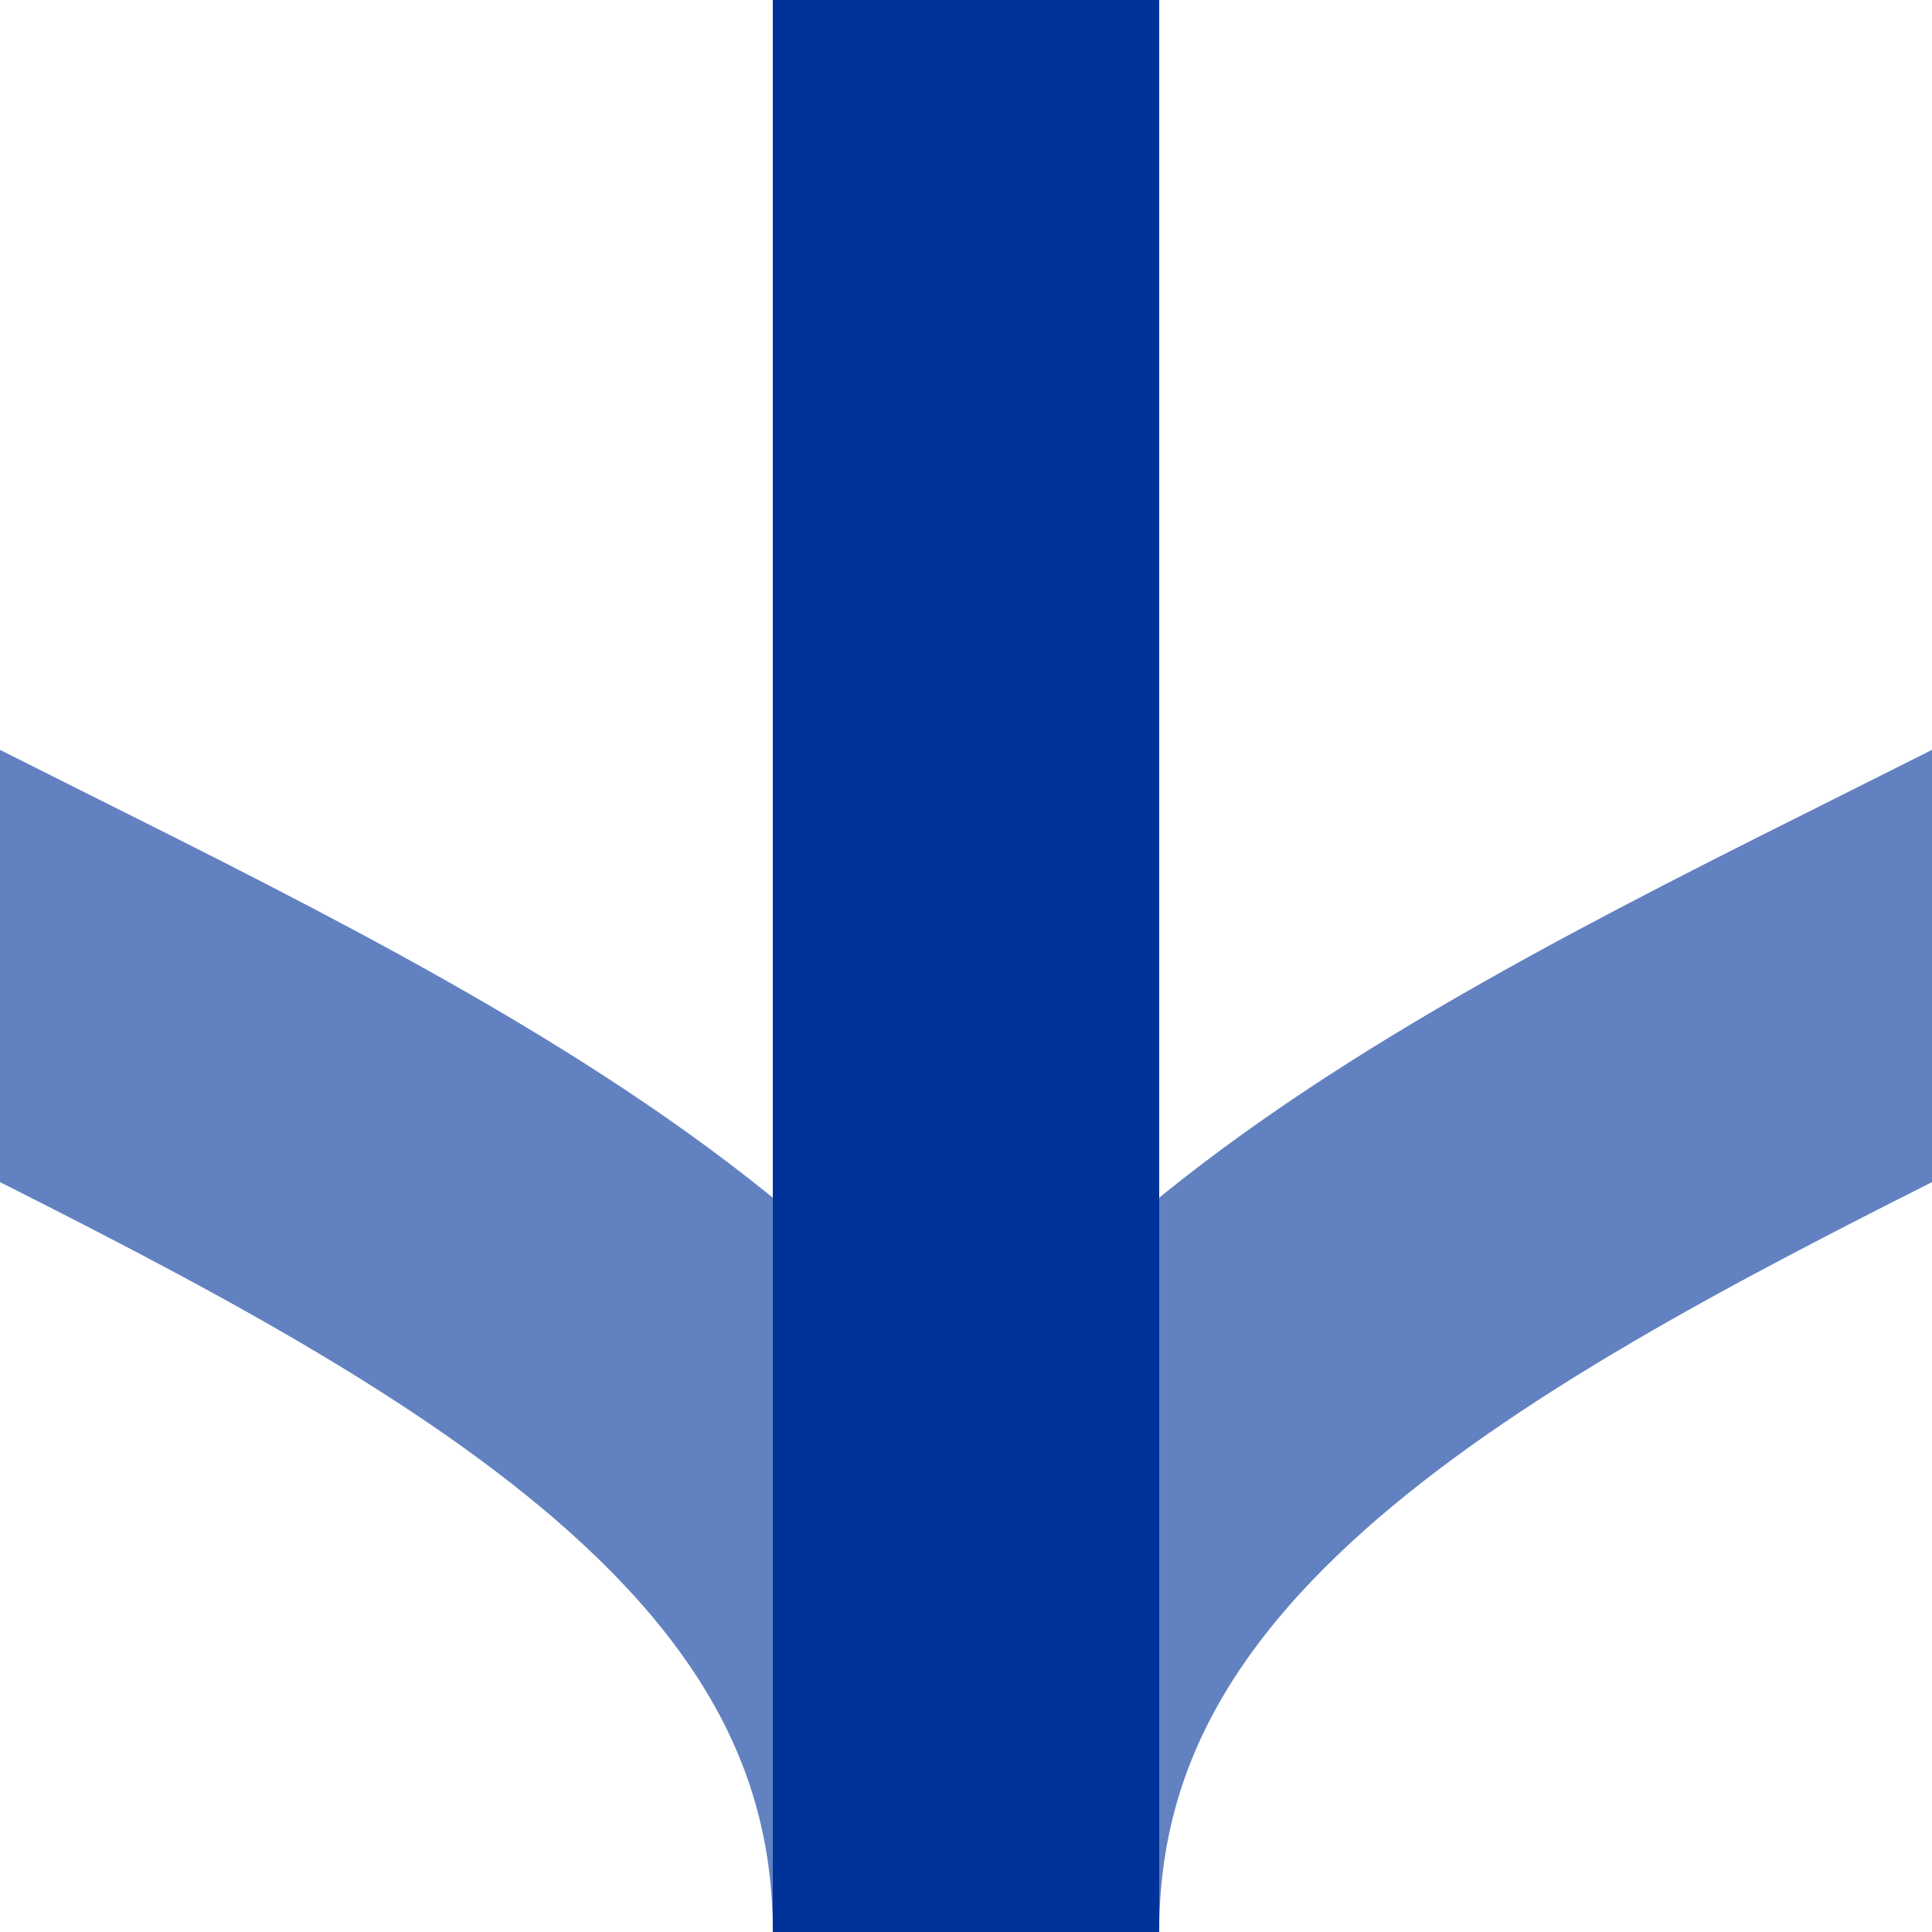 <?xml version="1.0" encoding="UTF-8"?>
<svg xmlns="http://www.w3.org/2000/svg" width="500" height="500">
<title>KRW-junction of straight track and unused tracks from left and right, set "u"</title>

<g stroke-width="100" fill="none">
 <path d="M -250,0 C -250,250 250,250 250,500 C 250,250 750,250 750,0" stroke="#6281C0" />
 <path d="M 250,0 V 500" stroke="#003399" />
</g>
</svg>